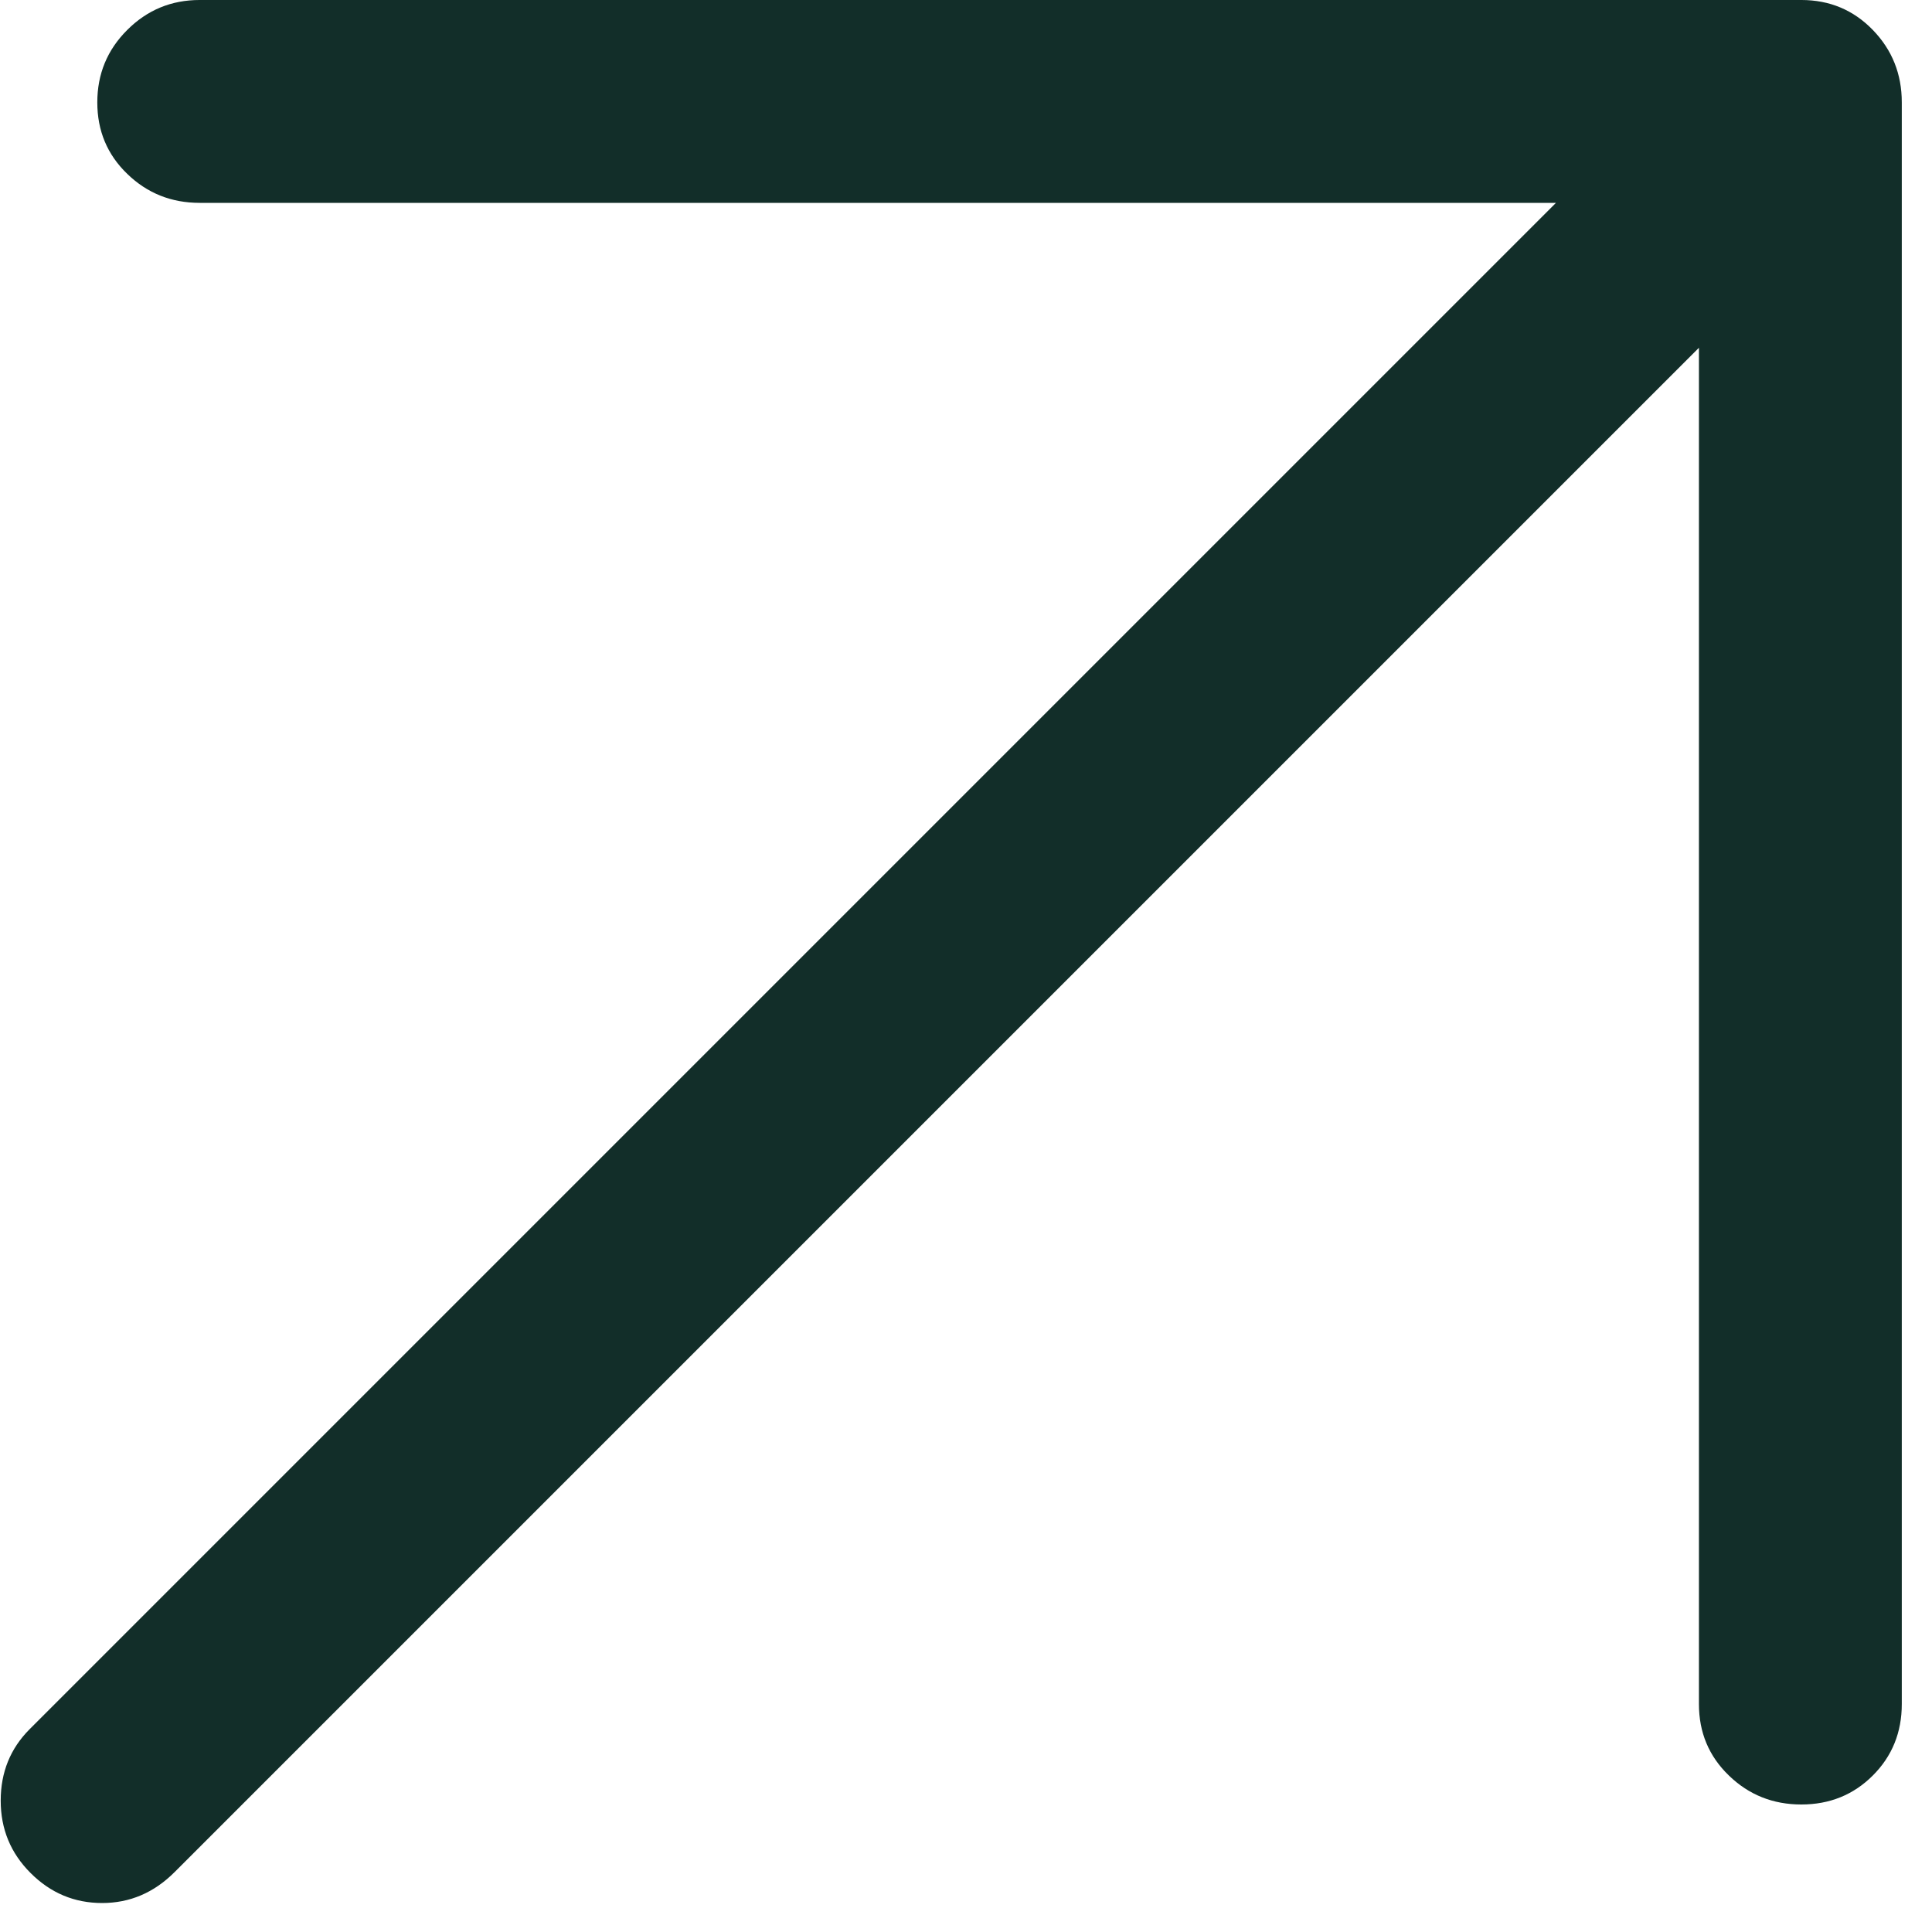<svg width="22" height="22" viewBox="0 0 22 22" fill="none" xmlns="http://www.w3.org/2000/svg">
<g clip-path="url(#clip0_249_14489)">
<path d="M1.108 1.166C1.108 0.843 1.221 0.568 1.449 0.341C1.676 0.114 1.951 -6.10352e-05 2.274 -6.10352e-05H20.512C20.834 -6.10352e-05 21.106 0.114 21.326 0.341C21.546 0.568 21.656 0.843 21.656 1.166V19.404C21.656 19.727 21.546 19.998 21.326 20.218C21.106 20.438 20.834 20.548 20.512 20.548C20.189 20.548 19.914 20.438 19.687 20.218C19.459 19.998 19.346 19.727 19.346 19.404V3.96L1.988 21.318C1.753 21.553 1.478 21.67 1.163 21.67C0.847 21.67 0.576 21.556 0.349 21.329C0.121 21.102 0.008 20.827 0.008 20.504C0.008 20.181 0.118 19.91 0.338 19.69L17.718 2.31H2.274C1.951 2.31 1.676 2.2 1.449 1.98C1.221 1.76 1.108 1.489 1.108 1.166Z" fill="#122E29"/>
</g>
<defs>
<clipPath id="clip0_249_14489">
<rect width="22" height="22" fill="white"/>
</clipPath>
</defs>
</svg>
